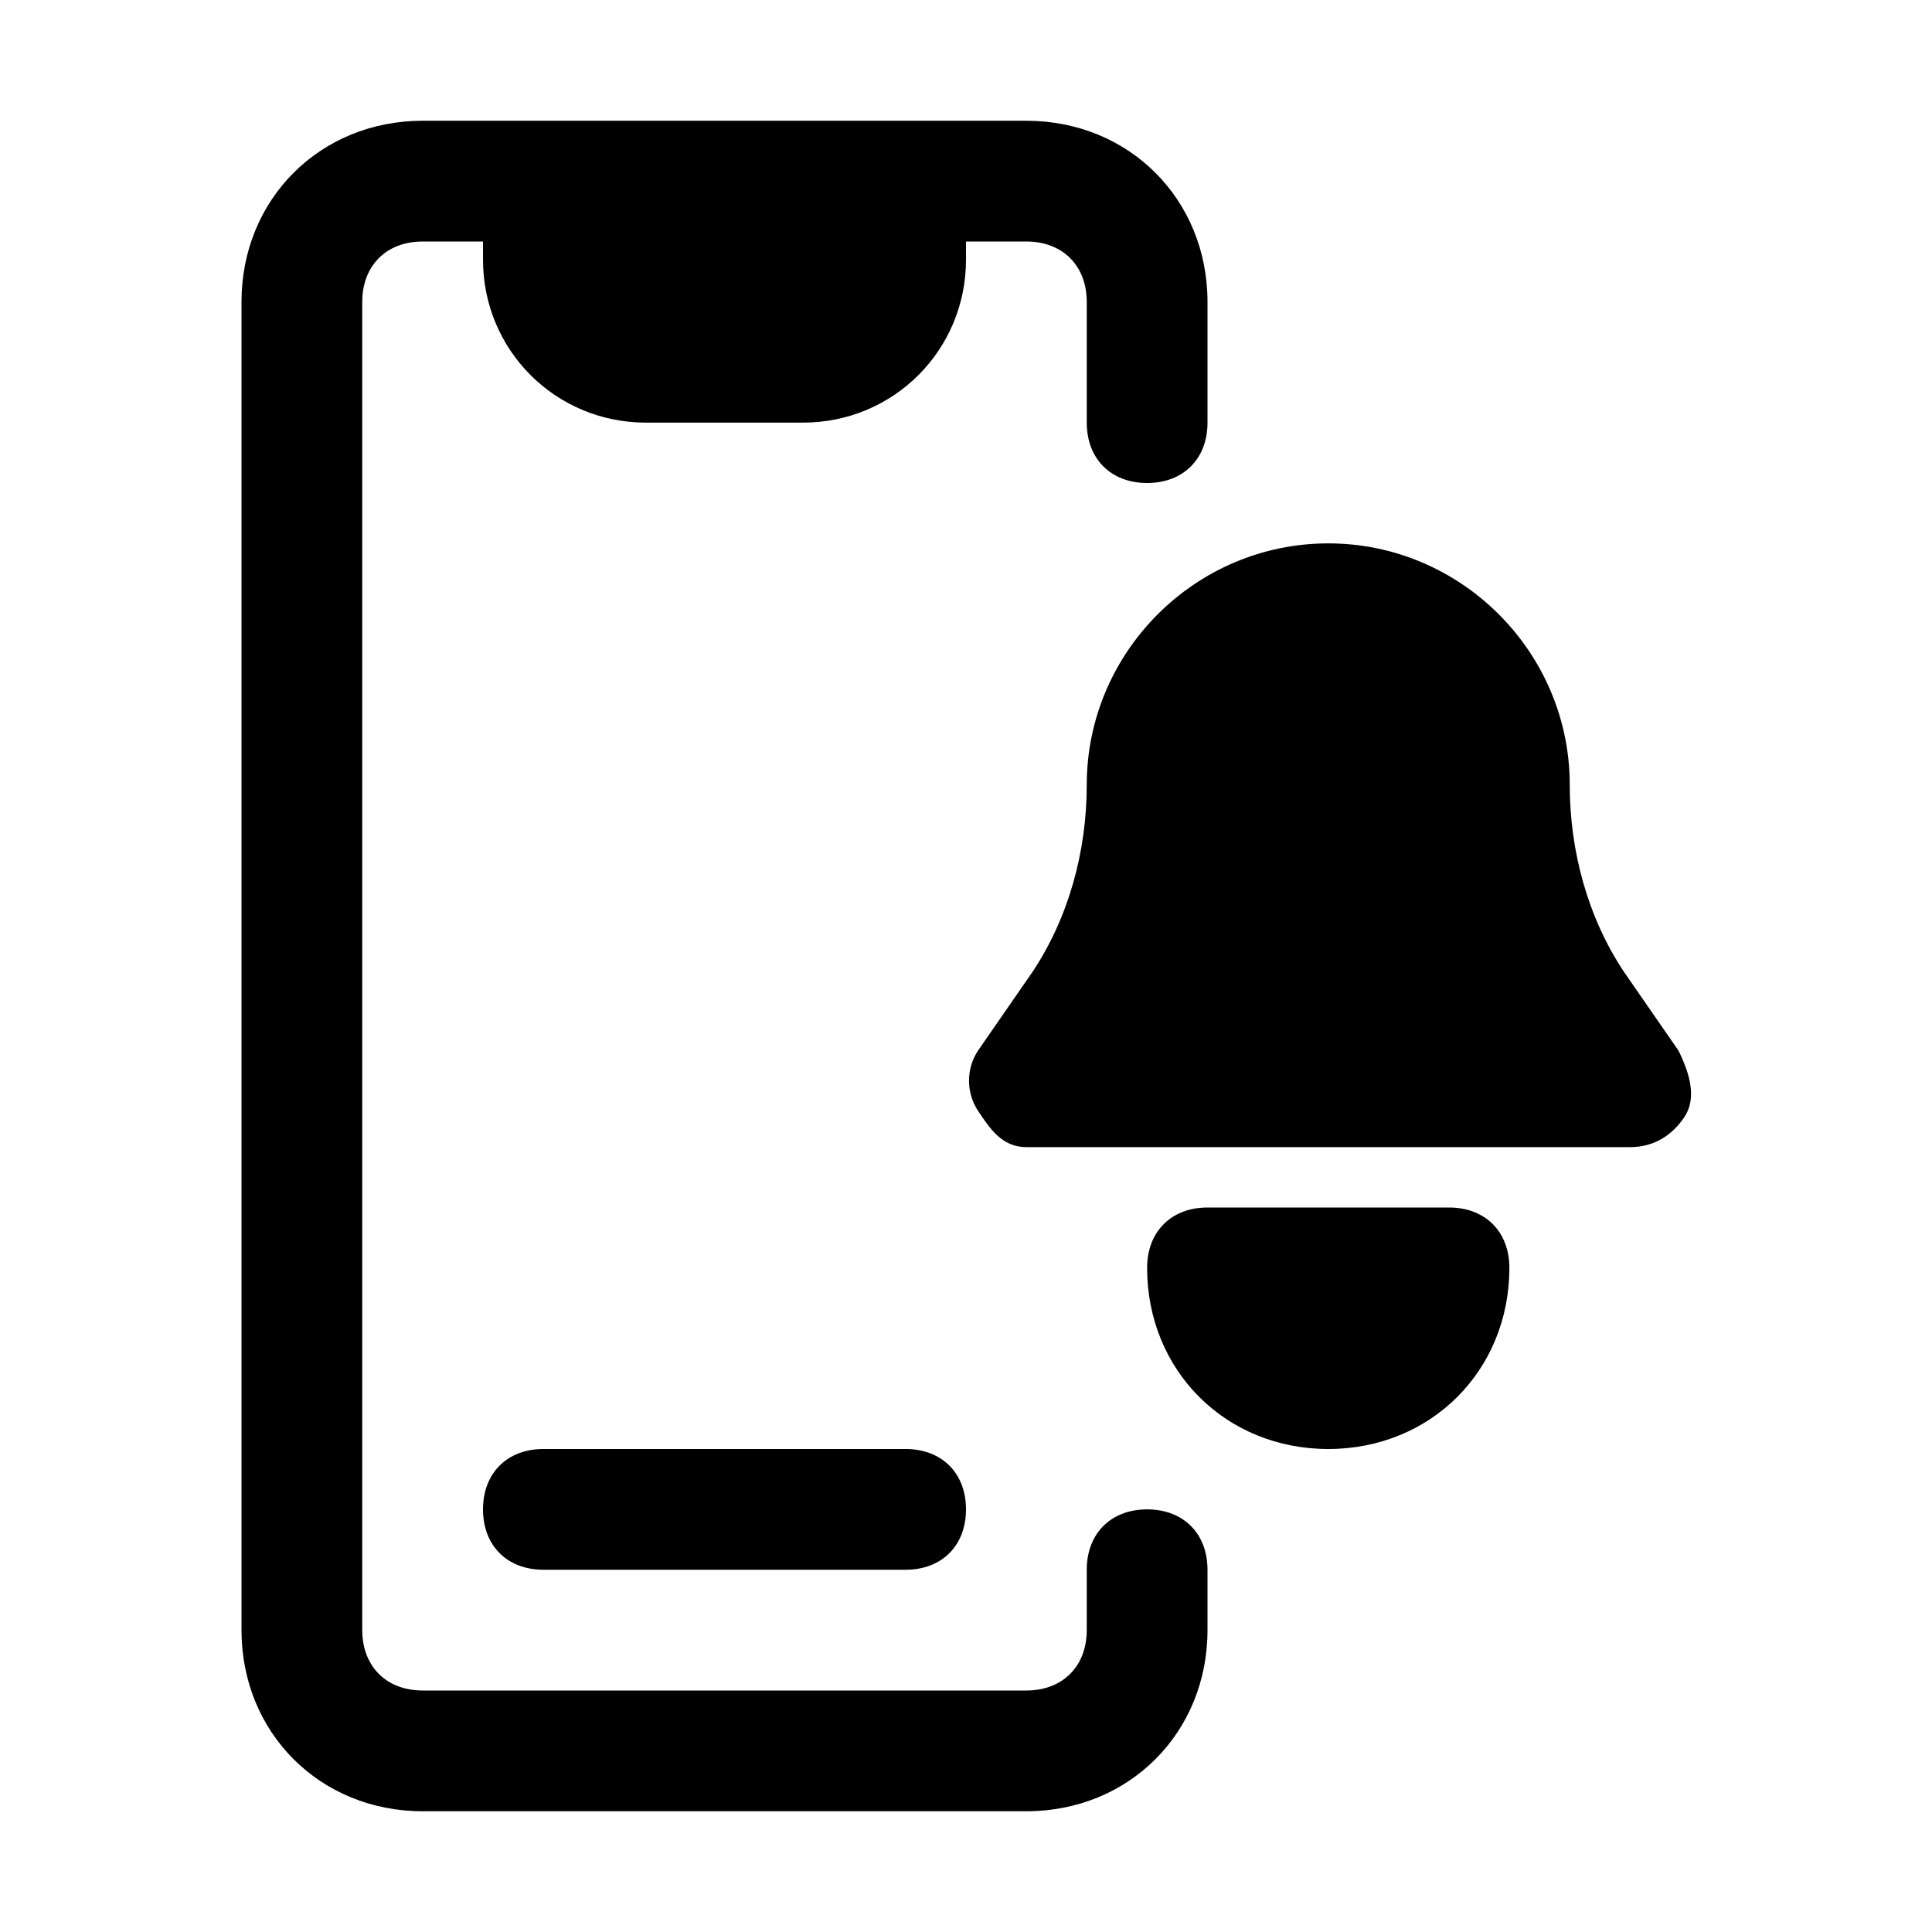 <?xml version="1.0" encoding="utf-8"?>

<!-- Скачано с сайта svg4.ru / Downloaded from svg4.ru -->
<svg version="1.1" id="Icons" xmlns="http://www.w3.org/2000/svg" xmlns:xlink="http://www.w3.org/1999/xlink" 
	 viewBox="0 0 32 32" xml:space="preserve">
<style type="text/css">
	.st0{fill:none;stroke:#000000;stroke-width:2;stroke-linecap:round;stroke-linejoin:round;stroke-miterlimit:10;}
</style>
<g>
	<path d="M19,25c-0.6,0-1,0.4-1,1v1c0,0.6-0.4,1-1,1H7c-0.6,0-1-0.4-1-1V5c0-0.6,0.4-1,1-1h1v0.3C8,5.8,9.2,7,10.7,7h2.6
		C14.8,7,16,5.8,16,4.3V4h1c0.6,0,1,0.4,1,1v2c0,0.6,0.4,1,1,1s1-0.4,1-1V5c0-1.7-1.3-3-3-3H7C5.3,2,4,3.3,4,5v22c0,1.7,1.3,3,3,3
		h10c1.7,0,3-1.3,3-3v-1C20,25.4,19.6,25,19,25z"/>
	<path d="M27.8,17.4l-0.9-1.3c-0.6-0.9-0.9-2-0.9-3.1c0-2.2-1.8-4-4-4s-4,1.8-4,4c0,1.1-0.3,2.2-0.9,3.1l-0.9,1.3
		c-0.2,0.3-0.2,0.7,0,1S16.6,19,17,19h10c0.4,0,0.7-0.2,0.9-0.5S28,17.8,27.8,17.4z"/>
	<path d="M24,20h-4c-0.6,0-1,0.4-1,1c0,1.7,1.3,3,3,3s3-1.3,3-3C25,20.4,24.6,20,24,20z"/>
	<path d="M9,24c-0.6,0-1,0.4-1,1s0.4,1,1,1h6c0.6,0,1-0.4,1-1s-0.4-1-1-1H9z"/>
</g>
</svg>